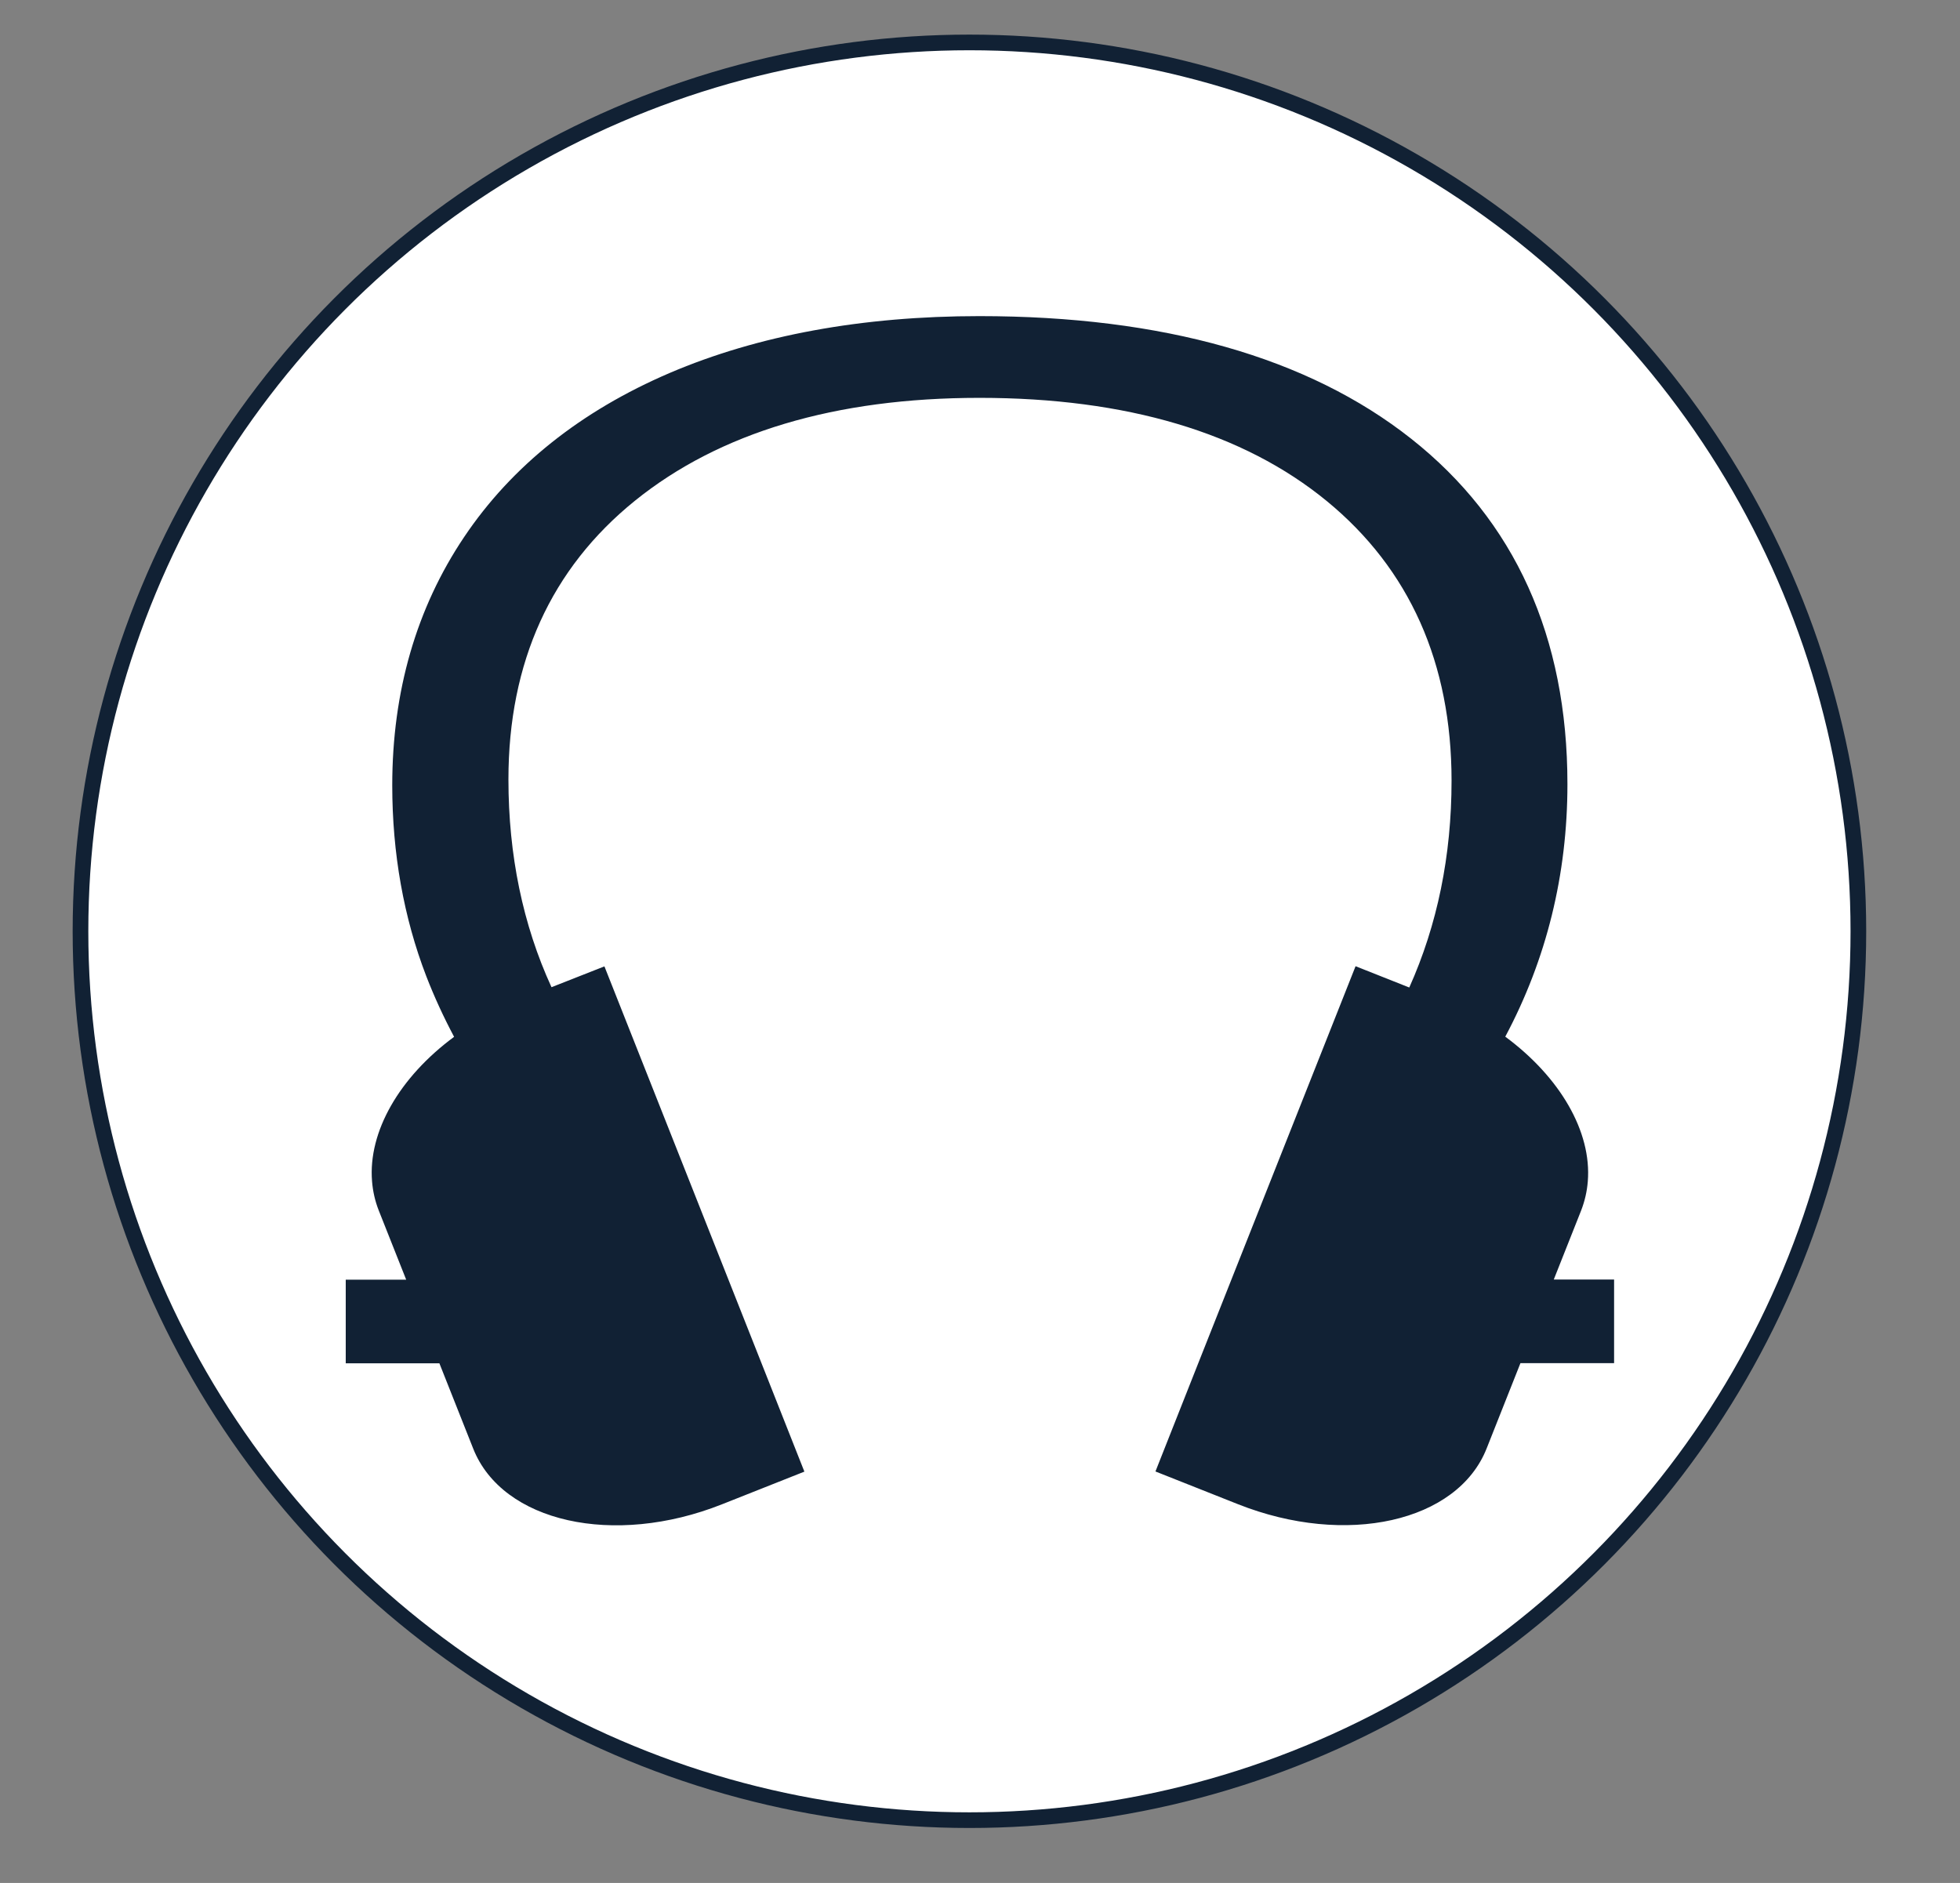 <?xml version="1.0" encoding="UTF-8"?> <!-- Generator: Adobe Illustrator 25.4.1, SVG Export Plug-In . SVG Version: 6.00 Build 0) --> <svg xmlns="http://www.w3.org/2000/svg" xmlns:xlink="http://www.w3.org/1999/xlink" version="1.1" x="0px" y="0px" viewBox="0 0 125.17 120.26" style="enable-background:new 0 0 125.17 120.26;" xml:space="preserve"><rect x="0" y="0" width="125.17" height="120.26" fill="#808080" stroke="none"/> <style type="text/css"> .st0{display:none;} .st1{display:inline;fill:#FFFFFF;stroke:#112134;stroke-linecap:round;stroke-linejoin:round;stroke-miterlimit:10;} .st2{display:inline;fill:#112134;} .st3{fill:#FFFFFF;stroke:#112134;stroke-linecap:round;stroke-linejoin:round;stroke-miterlimit:10;} .st4{display:inline;} .st5{fill:#112134;} </style> <g id="Calque_1" class="st0"> <circle class="st1" cx="61.27" cy="59.48" r="56.77"></circle> </g> <g id="Calque_2"> <g class="st0"> <path class="st2" d="M46.49,104.51c-5.19-12.5-2.43-19.66,1.56-26.4c4.37-7.39,5.5-14.7,5.5-14.7s3.44,5.16,2.06,13.24 c6.07-7.82,7.22-20.27,6.3-25.03c13.72,11.09,19.58,35.1,11.68,52.89c42.02-27.5,10.45-68.65,4.96-73.29 c1.83,4.64,2.18,12.48-1.52,16.29c-6.26-27.48-21.76-33.11-21.76-33.11c1.83,14.17-6.64,29.67-14.81,41.25 c-0.29-5.65-0.59-9.55-3.16-14.96c-0.58,10.27-7.36,18.63-9.2,28.92C25.61,83.53,29.96,93.73,46.49,104.51"></path> </g> <circle class="st3" cx="61.91" cy="59.48" r="56.77"></circle> <g class="st0"> <g class="st4"> <path class="st5" d="M35.12,74.77c-0.09-2.25,0.17-4.68,0.8-7.18c2.11-8.46,6.11-13.62,9.31-17.77c0.47-0.61,0.93-1.21,1.37-1.79 c2.65-3.54,8.79-10.4,14.81-14.82l0.13,0.05l2.67,12.25l-0.14,0.14l-2.07-9.51c-0.13-0.6-0.56-1.08-1.14-1.28 c-0.19-0.06-0.38-0.1-0.57-0.1c-0.4,0-0.8,0.14-1.11,0.4c-4.91,4.06-9.89,9.56-12.44,12.96c-0.42,0.57-0.87,1.14-1.33,1.73 c-3.41,4.41-7.22,9.34-9.33,17.77c-0.61,2.43-0.88,4.78-0.82,6.99L35.12,74.77z"></path> <path class="st5" d="M61.47,31.45c-0.38,0-0.77,0.12-1.09,0.35c-6.18,4.53-12.46,11.56-15.18,15.18 c-0.43,0.58-0.89,1.17-1.36,1.77c-3.31,4.28-7.43,9.6-9.63,18.42c-1.05,4.19-1.12,8.08-0.36,11.36l3.19-3.21 c-0.15-2.18,0.07-4.63,0.73-7.26c2.02-8.06,5.71-12.84,8.97-17.06c0.48-0.62,0.95-1.22,1.39-1.81c2.25-3,7.08-8.46,12.15-12.66 l2.75,12.65l3.08-3.1l-2.87-13.18c-0.13-0.61-0.56-1.11-1.14-1.32C61.91,31.49,61.69,31.45,61.47,31.45L61.47,31.45z"></path> </g> <g class="st4"> <path class="st5" d="M24.71,95.67c-0.03,0-0.05-0.02-0.06-0.02c-0.04-0.03-0.04-0.09,0-0.12l68.43-68.82 c0.52-0.52,0.66-1.31,0.34-1.98c-0.29-0.62-0.91-1.01-1.58-1.01c-0.05,0-0.1,0-0.15,0.01c-2.36,0.21-4.6,0.48-7.06,0.86 c-6.22,0.96-10.93,2.29-15.29,4.33c-0.74,0.35-1.14,1.16-0.97,1.96l1.88,8.58L70.1,39.6l-2.21-10.1 c-0.01-0.04,0.01-0.08,0.04-0.09c4.81-2.44,9.79-3.93,16.67-4.99c3.79-0.58,7.85-0.96,12.08-1.13c-0.01,1.3-0.1,8.7-1.27,14.69 c-1.37,7.06-3.37,12.48-6.68,18.12l-19.35-4.19c-0.12-0.03-0.25-0.04-0.37-0.04c-0.46,0-0.91,0.18-1.24,0.52l-3.43,3.45 c-0.45,0.45-0.62,1.12-0.44,1.73c0.18,0.61,0.69,1.08,1.31,1.21l18.51,3.95c0.04,0.01,0.07,0.06,0.06,0.1 c-0.01,0.05-0.06,0.07-0.08,0.07l-20.84-4.44c-0.12-0.03-0.24-0.04-0.37-0.04c-0.46,0-0.91,0.18-1.24,0.52l-2.88,2.9 c-0.45,0.45-0.62,1.12-0.44,1.73c0.18,0.61,0.68,1.08,1.31,1.21l18.44,4c0.04,0.01,0.07,0.06,0.07,0.1 c-0.01,0.05-0.06,0.07-0.08,0.07l-20.75-4.5c-0.12-0.03-0.25-0.04-0.37-0.04c-0.46,0-0.91,0.18-1.24,0.52l-2.44,2.45 c-0.45,0.45-0.62,1.11-0.44,1.72s0.67,1.08,1.29,1.22l18.1,4.17l-0.83,0.69c-4.39,3.29-9.44,7.08-18.12,9.25 c-2,0.5-3.93,0.75-5.74,0.75c-3.11,0-5.76-0.75-7.67-2.18c-0.31-0.23-0.68-0.35-1.05-0.35c-0.45,0-0.9,0.17-1.24,0.52 L24.77,95.64L24.71,95.67z"></path> <path class="st5" d="M94.81,27.32c-0.14,2.91-0.45,6.87-1.12,10.33c-1.24,6.4-3.01,11.4-5.84,16.48l-16.11-3.48l22.58-22.7 C94.51,27.75,94.67,27.54,94.81,27.32 M51.52,70.98c0.47,0.52,1.09,0.89,1.8,1.05l14.48,3.33c-3.83,2.78-8.4,5.63-15.35,7.37 c-1.86,0.46-3.65,0.7-5.32,0.7c-2.59,0-4.78-0.57-6.36-1.64L51.52,70.98 M98.4,21.48c-5.79,0.15-10.49,0.66-14.07,1.21 c-7.06,1.09-12.21,2.63-17.19,5.15c-0.75,0.38-1.14,1.21-0.96,2.03l2.9,13.24l3.08-3.1l-2.08-9.52 c4.24-1.98,8.77-3.25,14.82-4.18c2.11-0.32,4.32-0.61,6.95-0.84L23.41,94.29c-0.71,0.72-0.71,1.88,0.01,2.59 c0.36,0.36,0.83,0.53,1.29,0.53c0.47,0,0.94-0.18,1.3-0.54L38.41,84.4c2.21,1.66,5.23,2.53,8.72,2.53c1.93,0,4.01-0.27,6.16-0.8 c9.02-2.25,14.39-6.28,18.81-9.6l0.98-0.81c0.49-0.4,0.7-1.04,0.56-1.66c-0.15-0.61-0.63-1.09-1.24-1.23l-18.29-4.21l2.44-2.45 l20.73,4.5c0.13,0.03,0.26,0.04,0.39,0.04c0.84,0,1.61-0.59,1.79-1.45c0.21-0.99-0.41-1.97-1.4-2.18l-18.44-4l2.88-2.9 l20.82,4.44c0.13,0.03,0.26,0.04,0.39,0.04c0.85,0,1.61-0.59,1.79-1.45c0.21-0.99-0.42-1.97-1.41-2.18l-18.51-3.95l3.43-3.45 l19.42,4.2c0.12,0.03,0.23,0.04,0.35,0.04c0.58,0,1.13-0.3,1.43-0.82c3.43-5.84,5.5-11.44,6.92-18.73 c1.29-6.62,1.3-14.87,1.3-15.22C98.43,22.43,98.4,21.48,98.4,21.48L98.4,21.48z"></path> </g> </g> <path class="st5" d="M99.22,81.74l1.76-4.44c0.23-0.6,0.37-1.21,0.42-1.84c0.26-3.19-1.78-6.67-5.27-9.25 c2.63-4.93,3.97-10.35,3.97-16.13c0-9.41-3.36-16.83-9.98-22.06c-6.58-5.2-15.86-7.83-27.57-7.83c-7.48,0-14.14,1.22-19.78,3.63 c-5.67,2.43-10.09,5.95-13.13,10.48c-3.05,4.54-4.59,9.87-4.59,15.86c0,4.33,0.73,8.44,2.17,12.18c0.51,1.32,1.11,2.62,1.78,3.88 c-3.48,2.57-5.5,6.05-5.24,9.23c0.05,0.63,0.19,1.25,0.42,1.84l1.76,4.44h-3.86v5.34h5.98l2.16,5.45c1.86,4.7,8.97,6.3,15.88,3.56 l5.27-2.09l-2.74-6.93l-5.2-13.14l-4.83-12.2l-3.38,1.33c-1.83-3.99-2.75-8.44-2.75-13.27c0-7.48,2.72-13.47,8.08-17.8 c5.4-4.36,12.8-6.57,22-6.57c9.39,0,16.85,2.22,22.18,6.59c5.29,4.34,7.97,10.36,7.97,17.86c0,4.8-0.91,9.22-2.7,13.21l-3.43-1.36 l-5,12.62l-5.04,12.72l-2.74,6.93l5.27,2.09c6.91,2.74,14.02,1.14,15.88-3.56l2.16-5.45h5.98v-5.34H99.22z"></path> </g> </svg> 